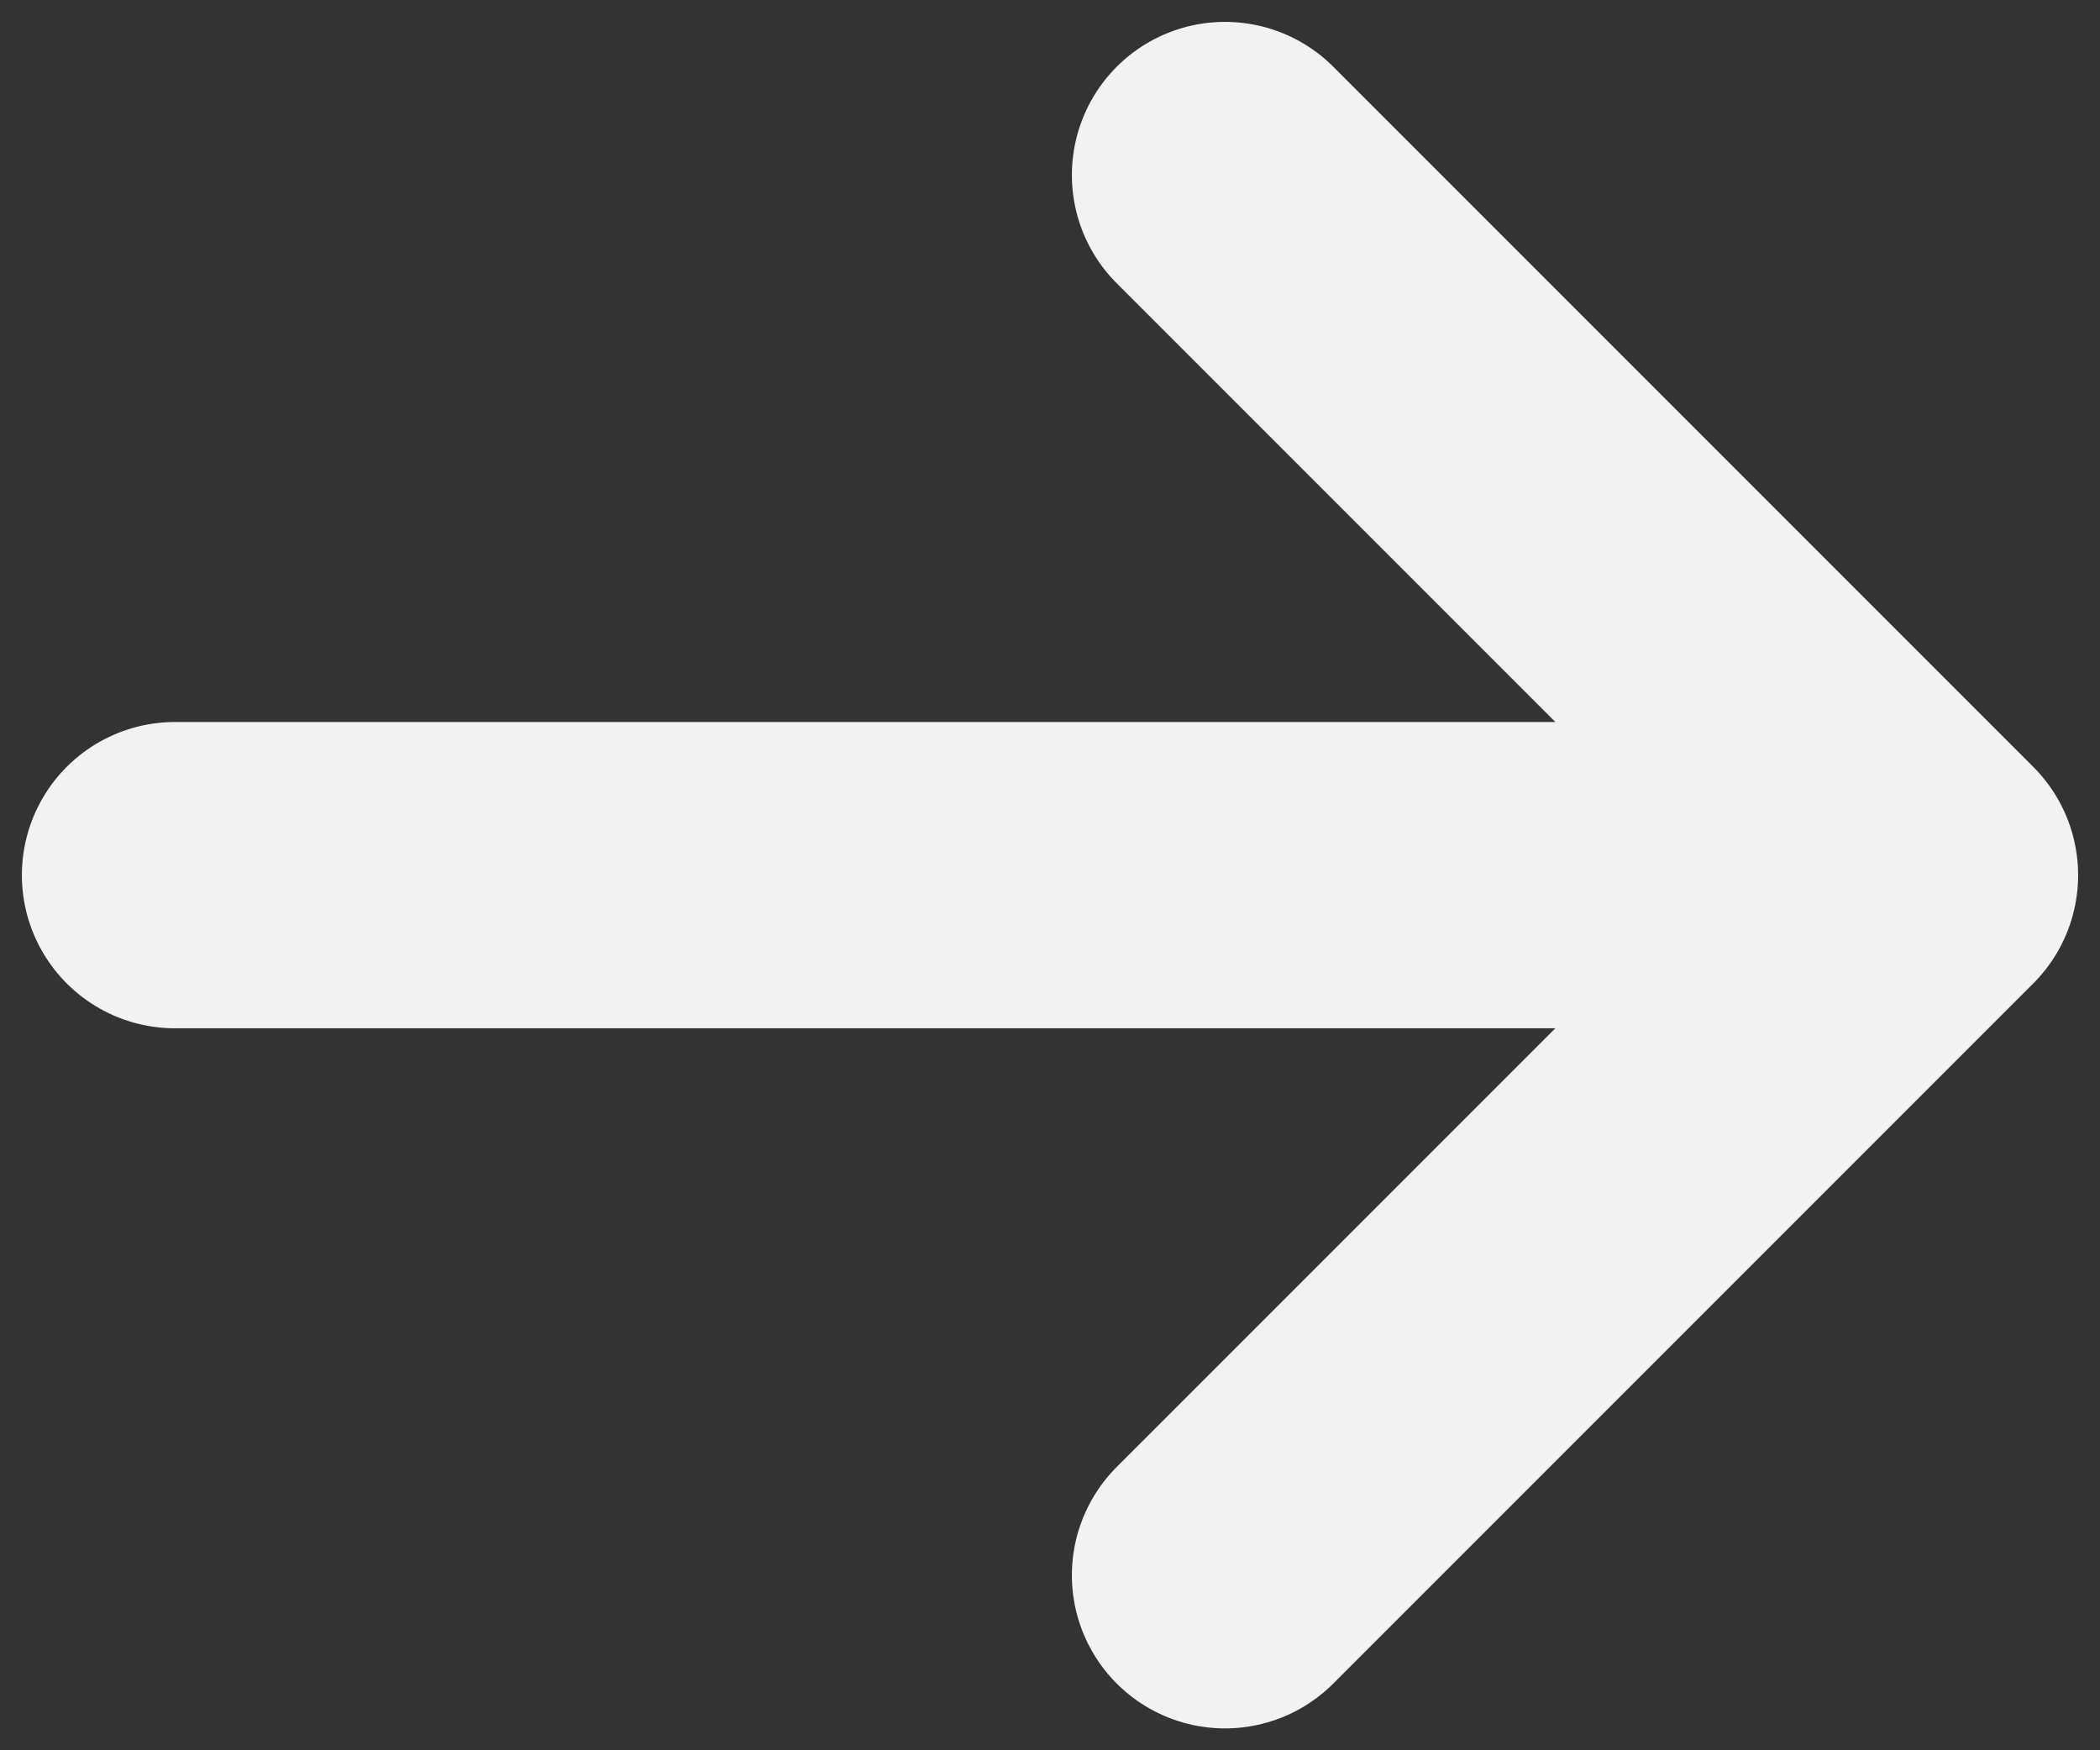 <svg width="12" height="10" viewBox="0 0 12 10" fill="none" xmlns="http://www.w3.org/2000/svg">
<rect x="0" y="0" width="12" height="10" fill="#333333" stroke="none"/>
<path d="M1 5H11M11 5L7 1M11 5L7 9" stroke="#F2F2F2" stroke-width="1.75" stroke-linecap="round" stroke-linejoin="round"/>
</svg>
